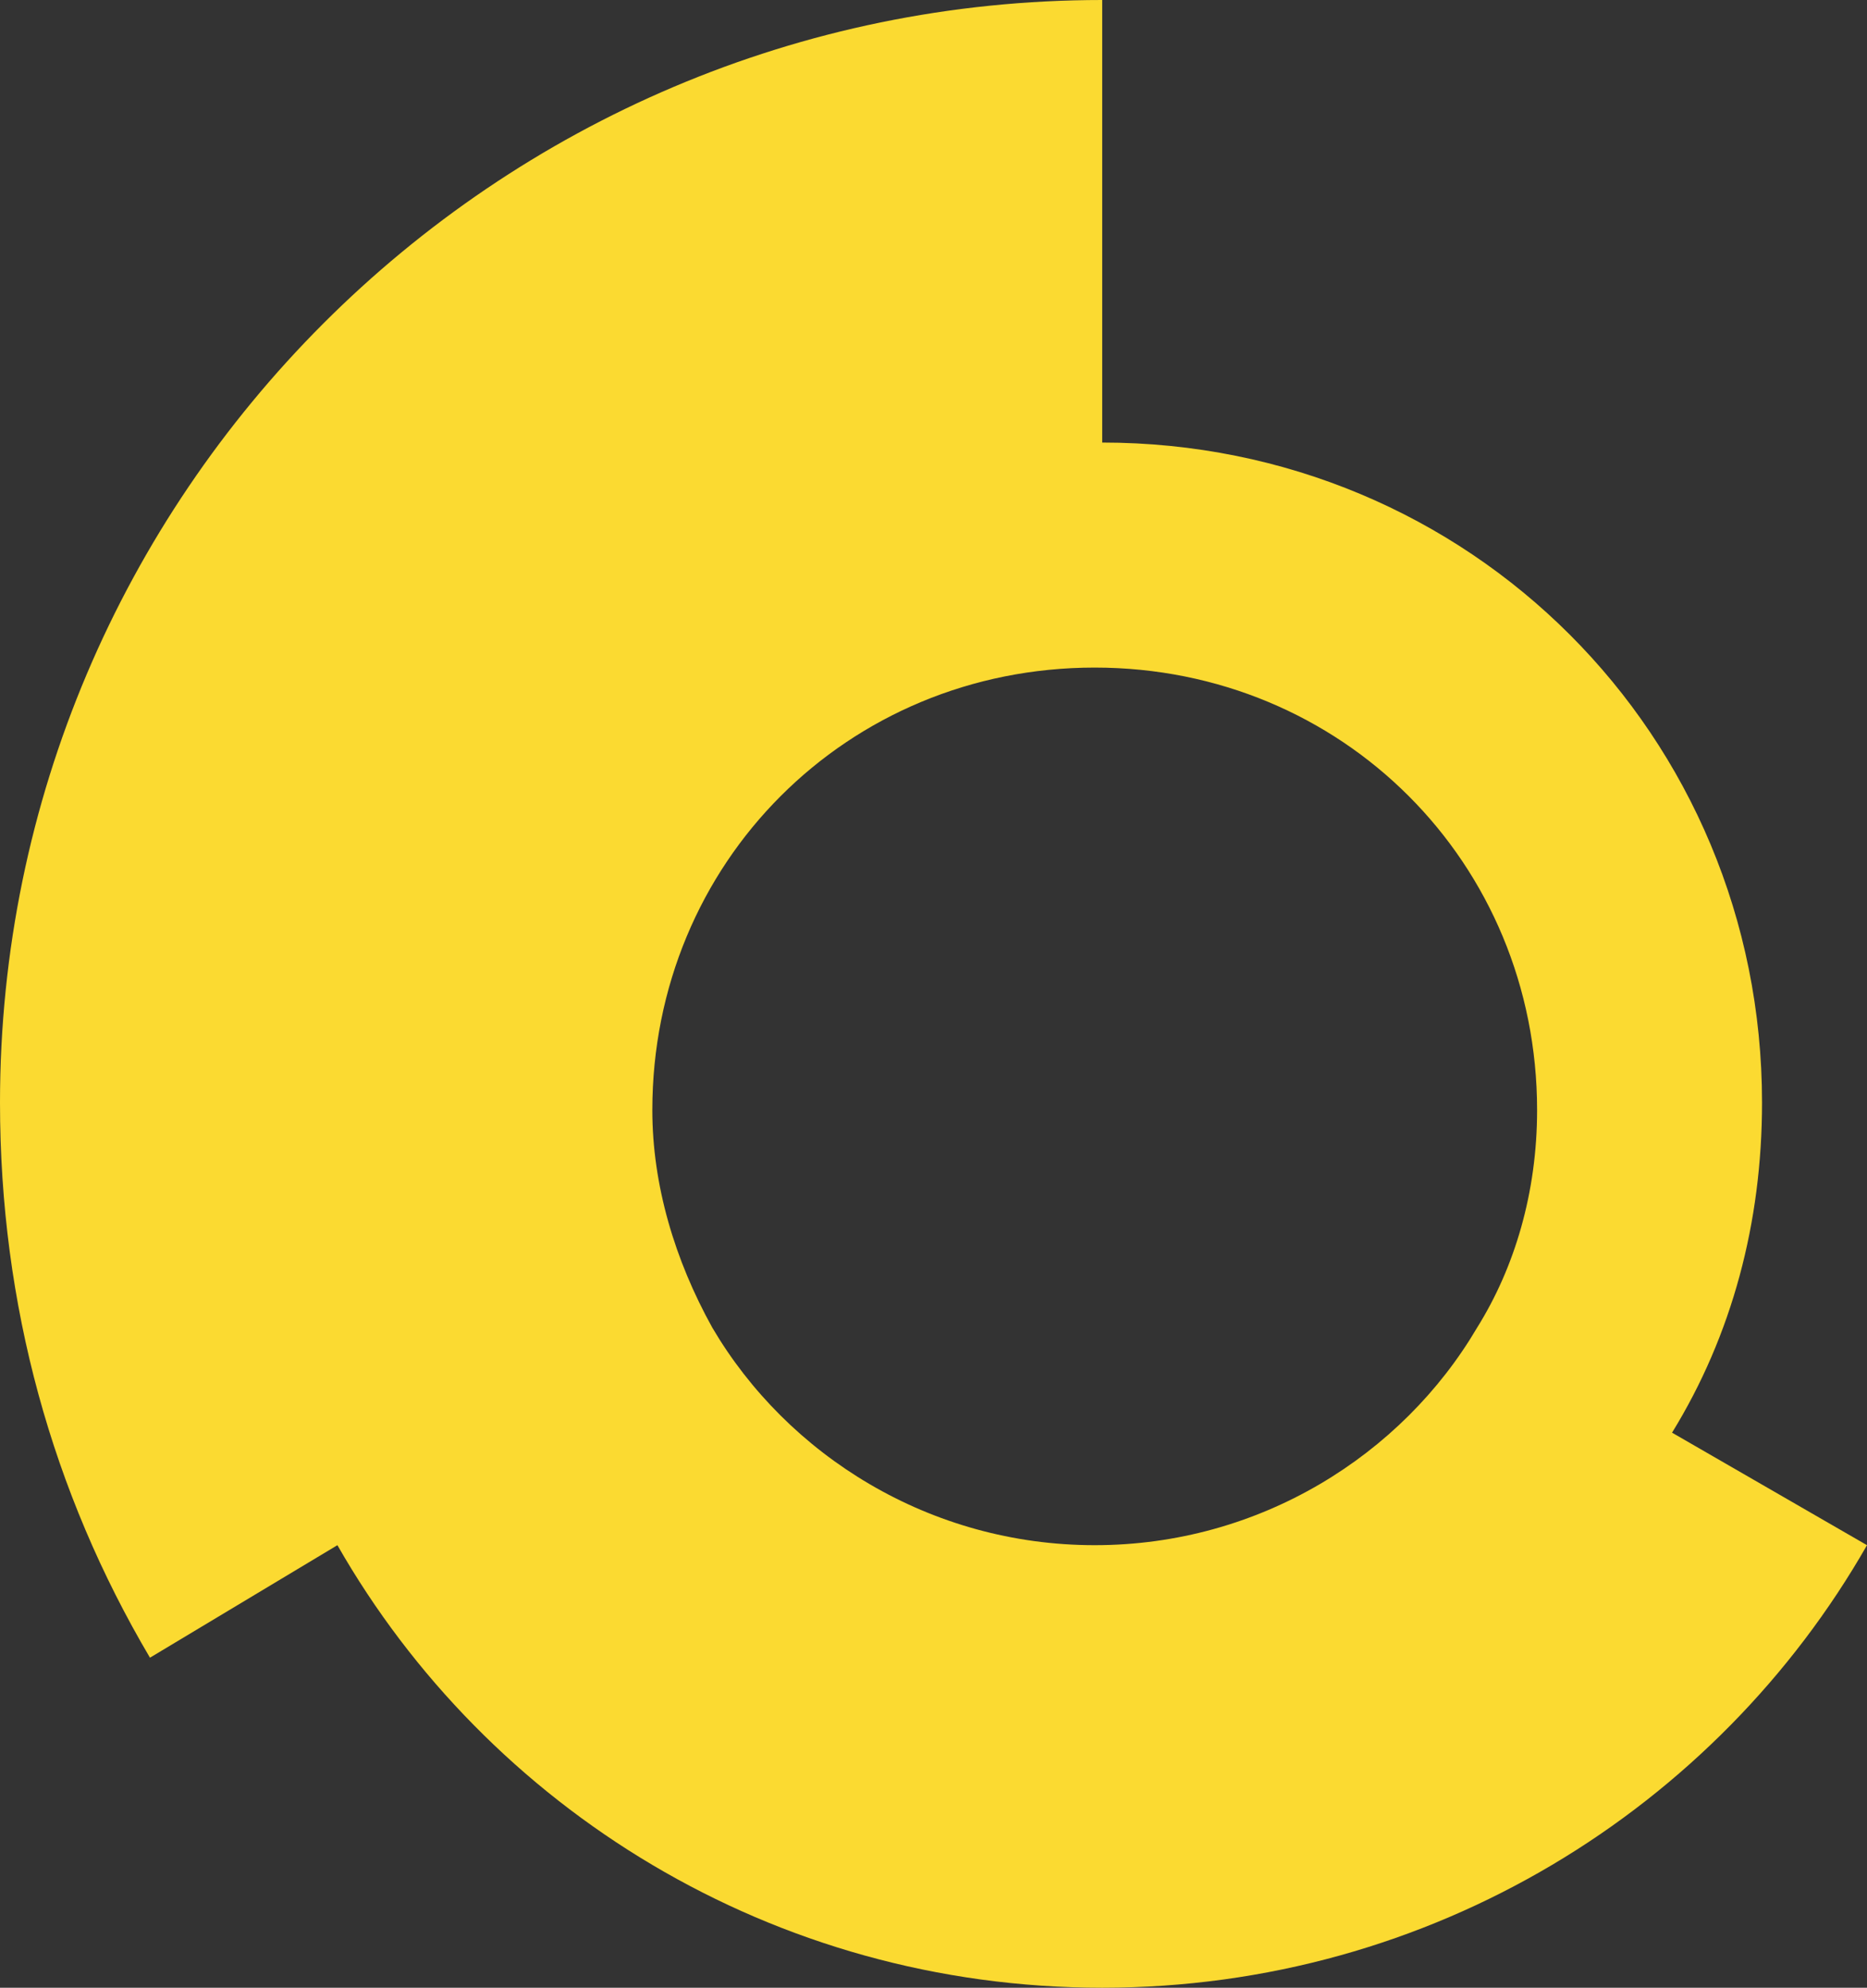 <?xml version="1.0" encoding="UTF-8" standalone="no"?>
<svg
   xmlns:dc="http://purl.org/dc/elements/1.1/"
   xmlns:cc="http://creativecommons.org/ns#"
   xmlns:rdf="http://www.w3.org/1999/02/22-rdf-syntax-ns#"
   xmlns:svg="http://www.w3.org/2000/svg"
   xmlns="http://www.w3.org/2000/svg"
   xmlns:sodipodi="http://sodipodi.sourceforge.net/DTD/sodipodi-0.dtd"
   xmlns:inkscape="http://www.inkscape.org/namespaces/inkscape"
   version="1.1"
   x="0px"
   y="0px"
   viewBox="0 0 24.9 26.5"
   enable-background="new 0 0 175.8 30.2"
   xml:space="preserve"
   id="svg74"
   sodipodi:docname="paritytrack.svg"
   width="24.9"
   height="26.5"
   inkscape:version="0.92.2 (5c3e80d, 2017-08-06)"><rect x="0" y="0" width="24.9" height="26.5" fill="#333333" stroke="none"/><defs
     id="defs78" /><sodipodi:namedview
     pagecolor="#ffffff"
     bordercolor="#666666"
     borderopacity="1"
     objecttolerance="10"
     gridtolerance="10"
     guidetolerance="10"
     inkscape:pageopacity="0"
     inkscape:pageshadow="2"
     inkscape:window-width="3440"
     inkscape:window-height="1377"
     id="namedview76"
     showgrid="false"
     fit-margin-top="0"
     fit-margin-left="0"
     fit-margin-right="0"
     fit-margin-bottom="0"
     inkscape:zoom="16.746302"
     inkscape:cx="-58.599998"
     inkscape:cy="11.4"
     inkscape:window-x="-8"
     inkscape:window-y="-8"
     inkscape:window-maximized="1"
     inkscape:current-layer="svg74" /><g
     id="logo-mark"
     transform="translate(-146.5)"><path
       d="m 168.8,19.1 c 0.8,-1.3 1.2,-2.8 1.2,-4.4 0,-4.9 -3.9,-8.8 -8.8,-8.8 V 2.9 0 c -8.1,0 -14.7,6.6 -14.7,14.7 0,2.7 0.7,5.2 2,7.4 l 2.5,-1.5 c 2,3.5 5.8,5.9 10.2,5.9 4.4,0 8.2,-2.4 10.2,-5.9 z m -7.7,1.5 c -2.2,0 -4.1,-1.2 -5.1,-2.9 -0.5,-0.9 -0.8,-1.9 -0.8,-2.9 0,-3.3 2.6,-5.9 5.9,-5.9 3.3,0 5.9,2.6 5.9,5.9 0,1.1 -0.3,2.1 -0.8,2.9 -1,1.7 -2.9,2.9 -5.1,2.9 z"
       id="path46"
       inkscape:connector-curvature="0"
       style="fill:#fbda31" /></g><g
     id="logo-text"
     transform="translate(-146.5)"><g
       id="g71"><path
         d="M 0,24.2 V 5.3 h 7.9 c 0.9,0 1.6,0.2 2.4,0.5 0.7,0.4 1.3,0.8 1.8,1.4 0.5,0.6 0.9,1.2 1.2,2 0.3,0.7 0.4,1.5 0.4,2.2 0,0.8 -0.1,1.6 -0.4,2.3 -0.3,0.7 -0.7,1.4 -1.2,2 -0.5,0.6 -1.1,1 -1.8,1.4 C 9.6,17.4 8.8,17.6 8,17.6 H 3 v 6.6 H 0 Z M 3,15 h 4.9 c 0.4,0 0.8,-0.1 1.2,-0.3 0.3,-0.2 0.6,-0.4 0.9,-0.7 0.2,-0.3 0.4,-0.7 0.6,-1.1 0.1,-0.4 0.2,-0.9 0.2,-1.4 0,-0.5 -0.1,-1 -0.2,-1.4 C 10.4,9.7 10.2,9.3 9.9,9 9.6,8.7 9.3,8.5 8.9,8.3 8.5,8 8.1,7.9 7.7,7.9 H 3 Z"
         id="path49"
         inkscape:connector-curvature="0"
         style="fill:#ffffff" /><path
         d="m 19.8,24.4 c -0.7,0 -1.3,-0.1 -1.9,-0.3 -0.6,-0.2 -1.1,-0.5 -1.5,-0.9 -0.4,-0.4 -0.7,-0.9 -1,-1.4 -0.2,-0.5 -0.4,-1.1 -0.4,-1.7 0,-0.7 0.1,-1.3 0.4,-1.8 0.3,-0.5 0.7,-1 1.2,-1.4 0.5,-0.4 1.1,-0.7 1.9,-0.9 0.7,-0.2 1.5,-0.3 2.4,-0.3 0.7,0 1.3,0.1 1.9,0.2 0.6,0.1 1.2,0.3 1.7,0.5 v -1 c 0,-1 -0.3,-1.8 -0.9,-2.4 -0.6,-0.6 -1.4,-0.9 -2.5,-0.9 -0.7,0 -1.5,0.1 -2.2,0.4 -0.7,0.3 -1.5,0.7 -2.2,1.2 l -0.9,-1.9 c 1.8,-1.2 3.7,-1.8 5.6,-1.8 1.9,0 3.4,0.5 4.5,1.5 1.1,1 1.6,2.4 1.6,4.2 v 5 c 0,0.3 0.1,0.6 0.2,0.7 0.1,0.1 0.3,0.2 0.6,0.2 v 2.5 c -0.3,0.1 -0.5,0.1 -0.8,0.1 -0.2,0 -0.5,0 -0.7,0 -0.6,0 -1,-0.2 -1.3,-0.5 C 25.2,23.4 25,23.1 25,22.6 v -0.7 c -0.6,0.8 -1.4,1.4 -2.3,1.9 -0.9,0.4 -1.8,0.6 -2.9,0.6 z m 0.8,-2.1 c 0.7,0 1.4,-0.1 2,-0.4 0.6,-0.3 1.1,-0.6 1.5,-1.1 0.4,-0.3 0.6,-0.7 0.6,-1 V 18 c -0.5,-0.2 -1,-0.3 -1.6,-0.5 -0.6,-0.1 -1.1,-0.2 -1.6,-0.2 -1,0 -1.9,0.2 -2.6,0.7 -0.7,0.5 -1,1.1 -1,1.8 0,0.7 0.3,1.3 0.8,1.7 0.4,0.6 1.1,0.8 1.9,0.8 z"
         id="path51"
         inkscape:connector-curvature="0"
         style="fill:#ffffff" /><path
         d="m 39,12.8 c -1.1,0 -2.1,0.3 -3,0.8 -0.9,0.5 -1.5,1.2 -1.9,2.1 v 8.5 H 31.2 V 10.3 h 2.7 v 3.1 c 0.5,-1 1.1,-1.7 1.9,-2.3 0.8,-0.6 1.6,-0.9 2.5,-0.9 0.2,0 0.3,0 0.4,0 0.1,0 0.2,0 0.3,0 z"
         id="path53"
         inkscape:connector-curvature="0"
         style="fill:#ffffff" /><path
         d="M 41.1,8 V 4.8 H 44 V 8 Z m 0,16.2 V 10.3 H 44 v 13.9 z"
         id="path55"
         inkscape:connector-curvature="0"
         style="fill:#ffffff" /><path
         d="m 55.3,23.5 c -0.4,0.2 -0.9,0.4 -1.6,0.6 -0.6,0.2 -1.4,0.3 -2.1,0.3 -0.5,0 -0.9,-0.1 -1.3,-0.2 -0.4,-0.1 -0.8,-0.3 -1.1,-0.6 -0.3,-0.2 -0.6,-0.6 -0.7,-1 -0.2,-0.4 -0.3,-0.9 -0.3,-1.5 v -8.7 h -1.9 v -2.3 h 1.9 V 5.7 h 2.9 v 4.6 h 3 v 2.3 h -3 v 7.8 c 0,0.5 0.1,0.9 0.4,1.1 0.3,0.2 0.6,0.3 1,0.3 0.4,0 0.8,-0.1 1.2,-0.2 0.4,-0.1 0.6,-0.3 0.8,-0.3 z"
         id="path57"
         inkscape:connector-curvature="0"
         style="fill:#ffffff" /><path
         d="m 57.9,27.5 c 0.2,0.1 0.5,0.1 0.7,0.1 0.2,0 0.4,0 0.6,0 0.2,0 0.4,0 0.6,-0.1 0.2,-0.1 0.3,-0.2 0.5,-0.4 0.2,-0.2 0.4,-0.6 0.6,-1 0.2,-0.5 0.4,-1.1 0.7,-1.9 L 55.9,10.3 h 3 L 63.2,21.6 67,10.3 h 2.8 l -6.4,17.1 c -0.4,1 -0.9,1.7 -1.6,2.1 -0.7,0.5 -1.5,0.7 -2.5,0.7 -0.5,0 -1,-0.1 -1.5,-0.2 v -2.5 z"
         id="path59"
         inkscape:connector-curvature="0"
         style="fill:#ffffff" /><path
         d="m 83.6,7.9 h -6.3 v 16.3 h -3 V 7.9 H 68 V 5.3 h 15.6 z"
         id="path61"
         inkscape:connector-curvature="0"
         style="fill:#ffffff" /><path
         d="m 91.3,12.8 c -1.1,0 -2.1,0.3 -3,0.8 -0.9,0.5 -1.5,1.2 -1.9,2.1 v 8.5 H 83.5 V 10.3 h 2.7 v 3.1 c 0.5,-1 1.1,-1.7 1.9,-2.3 0.8,-0.6 1.6,-0.9 2.5,-0.9 0.2,0 0.3,0 0.4,0 0.1,0 0.2,0 0.3,0 z"
         id="path63"
         inkscape:connector-curvature="0"
         style="fill:#ffffff" /><path
         d="m 97.1,24.4 c -0.7,0 -1.3,-0.1 -1.9,-0.3 -0.6,-0.2 -1.1,-0.5 -1.5,-0.9 -0.4,-0.4 -0.7,-0.9 -1,-1.4 -0.3,-0.5 -0.4,-1.1 -0.4,-1.7 0,-0.7 0.1,-1.3 0.4,-1.8 0.3,-0.5 0.7,-1 1.2,-1.4 0.5,-0.4 1.1,-0.7 1.9,-0.9 0.7,-0.2 1.5,-0.3 2.4,-0.3 0.7,0 1.3,0.1 1.9,0.2 0.6,0.1 1.2,0.3 1.7,0.5 v -1 c 0,-1 -0.3,-1.8 -0.9,-2.4 -0.6,-0.6 -1.4,-0.9 -2.5,-0.9 -0.7,0 -1.5,0.1 -2.2,0.4 -0.7,0.3 -1.5,0.7 -2.2,1.2 l -0.9,-1.9 c 1.8,-1.2 3.7,-1.8 5.6,-1.8 1.9,0 3.4,0.5 4.5,1.5 1.1,1 1.6,2.4 1.6,4.2 v 5 c 0,0.3 0.1,0.6 0.2,0.7 0.1,0.1 0.3,0.2 0.6,0.2 v 2.5 c -0.3,0.1 -0.5,0.1 -0.8,0.1 -0.2,0 -0.5,0 -0.7,0 -0.6,0 -1,-0.2 -1.3,-0.5 -0.3,-0.3 -0.5,-0.6 -0.5,-1.1 l -0.1,-0.9 c -0.6,0.8 -1.4,1.4 -2.3,1.9 -0.8,0.6 -1.7,0.8 -2.8,0.8 z m 0.8,-2.1 c 0.7,0 1.4,-0.1 2,-0.4 0.6,-0.3 1.1,-0.6 1.5,-1.1 0.4,-0.3 0.6,-0.7 0.6,-1 V 18 c -0.5,-0.2 -1,-0.3 -1.6,-0.5 -0.6,-0.1 -1.1,-0.2 -1.6,-0.2 -1,0 -1.9,0.2 -2.6,0.7 -0.7,0.5 -1,1.1 -1,1.8 0,0.7 0.3,1.3 0.8,1.7 0.5,0.6 1.1,0.8 1.9,0.8 z"
         id="path65"
         inkscape:connector-curvature="0"
         style="fill:#ffffff" /><path
         d="m 107.6,17.2 c 0,-1 0.2,-1.9 0.5,-2.8 0.3,-0.9 0.8,-1.6 1.5,-2.3 0.6,-0.7 1.4,-1.2 2.3,-1.6 0.9,-0.4 1.9,-0.6 3,-0.6 1.4,0 2.7,0.3 3.7,0.9 1,0.6 1.8,1.5 2.3,2.5 l -2.8,0.9 c -0.3,-0.6 -0.8,-1 -1.4,-1.4 -0.6,-0.3 -1.2,-0.5 -1.9,-0.5 -0.6,0 -1.1,0.1 -1.6,0.3 -0.5,0.2 -0.9,0.6 -1.3,1 -0.4,0.4 -0.7,0.9 -0.9,1.5 -0.2,0.6 -0.3,1.2 -0.3,1.9 0,0.7 0.1,1.3 0.3,1.9 0.2,0.6 0.5,1.1 0.9,1.5 0.4,0.4 0.8,0.8 1.3,1 0.5,0.2 1,0.4 1.6,0.4 0.4,0 0.7,0 1.1,-0.1 0.4,-0.1 0.7,-0.2 1,-0.4 0.3,-0.2 0.5,-0.4 0.8,-0.6 0.2,-0.2 0.4,-0.5 0.5,-0.7 l 2.9,0.9 c -0.5,1 -1.2,1.9 -2.3,2.6 -1.1,0.7 -2.4,1 -3.8,1 -1.1,0 -2.1,-0.2 -3,-0.6 -0.9,-0.4 -1.6,-0.9 -2.3,-1.6 -0.6,-0.7 -1.1,-1.4 -1.5,-2.3 -0.5,-0.9 -0.6,-1.8 -0.6,-2.8 z"
         id="path67"
         inkscape:connector-curvature="0"
         style="fill:#ffffff" /><path
         d="m 133,24.2 -4.4,-6.4 -2.3,2.2 v 4.2 h -2.9 V 4.8 h 2.9 v 12.3 l 6.4,-6.8 h 3.2 l -5.4,5.8 5.7,8.1 z"
         id="path69"
         inkscape:connector-curvature="0"
         style="fill:#ffffff" /></g></g></svg>